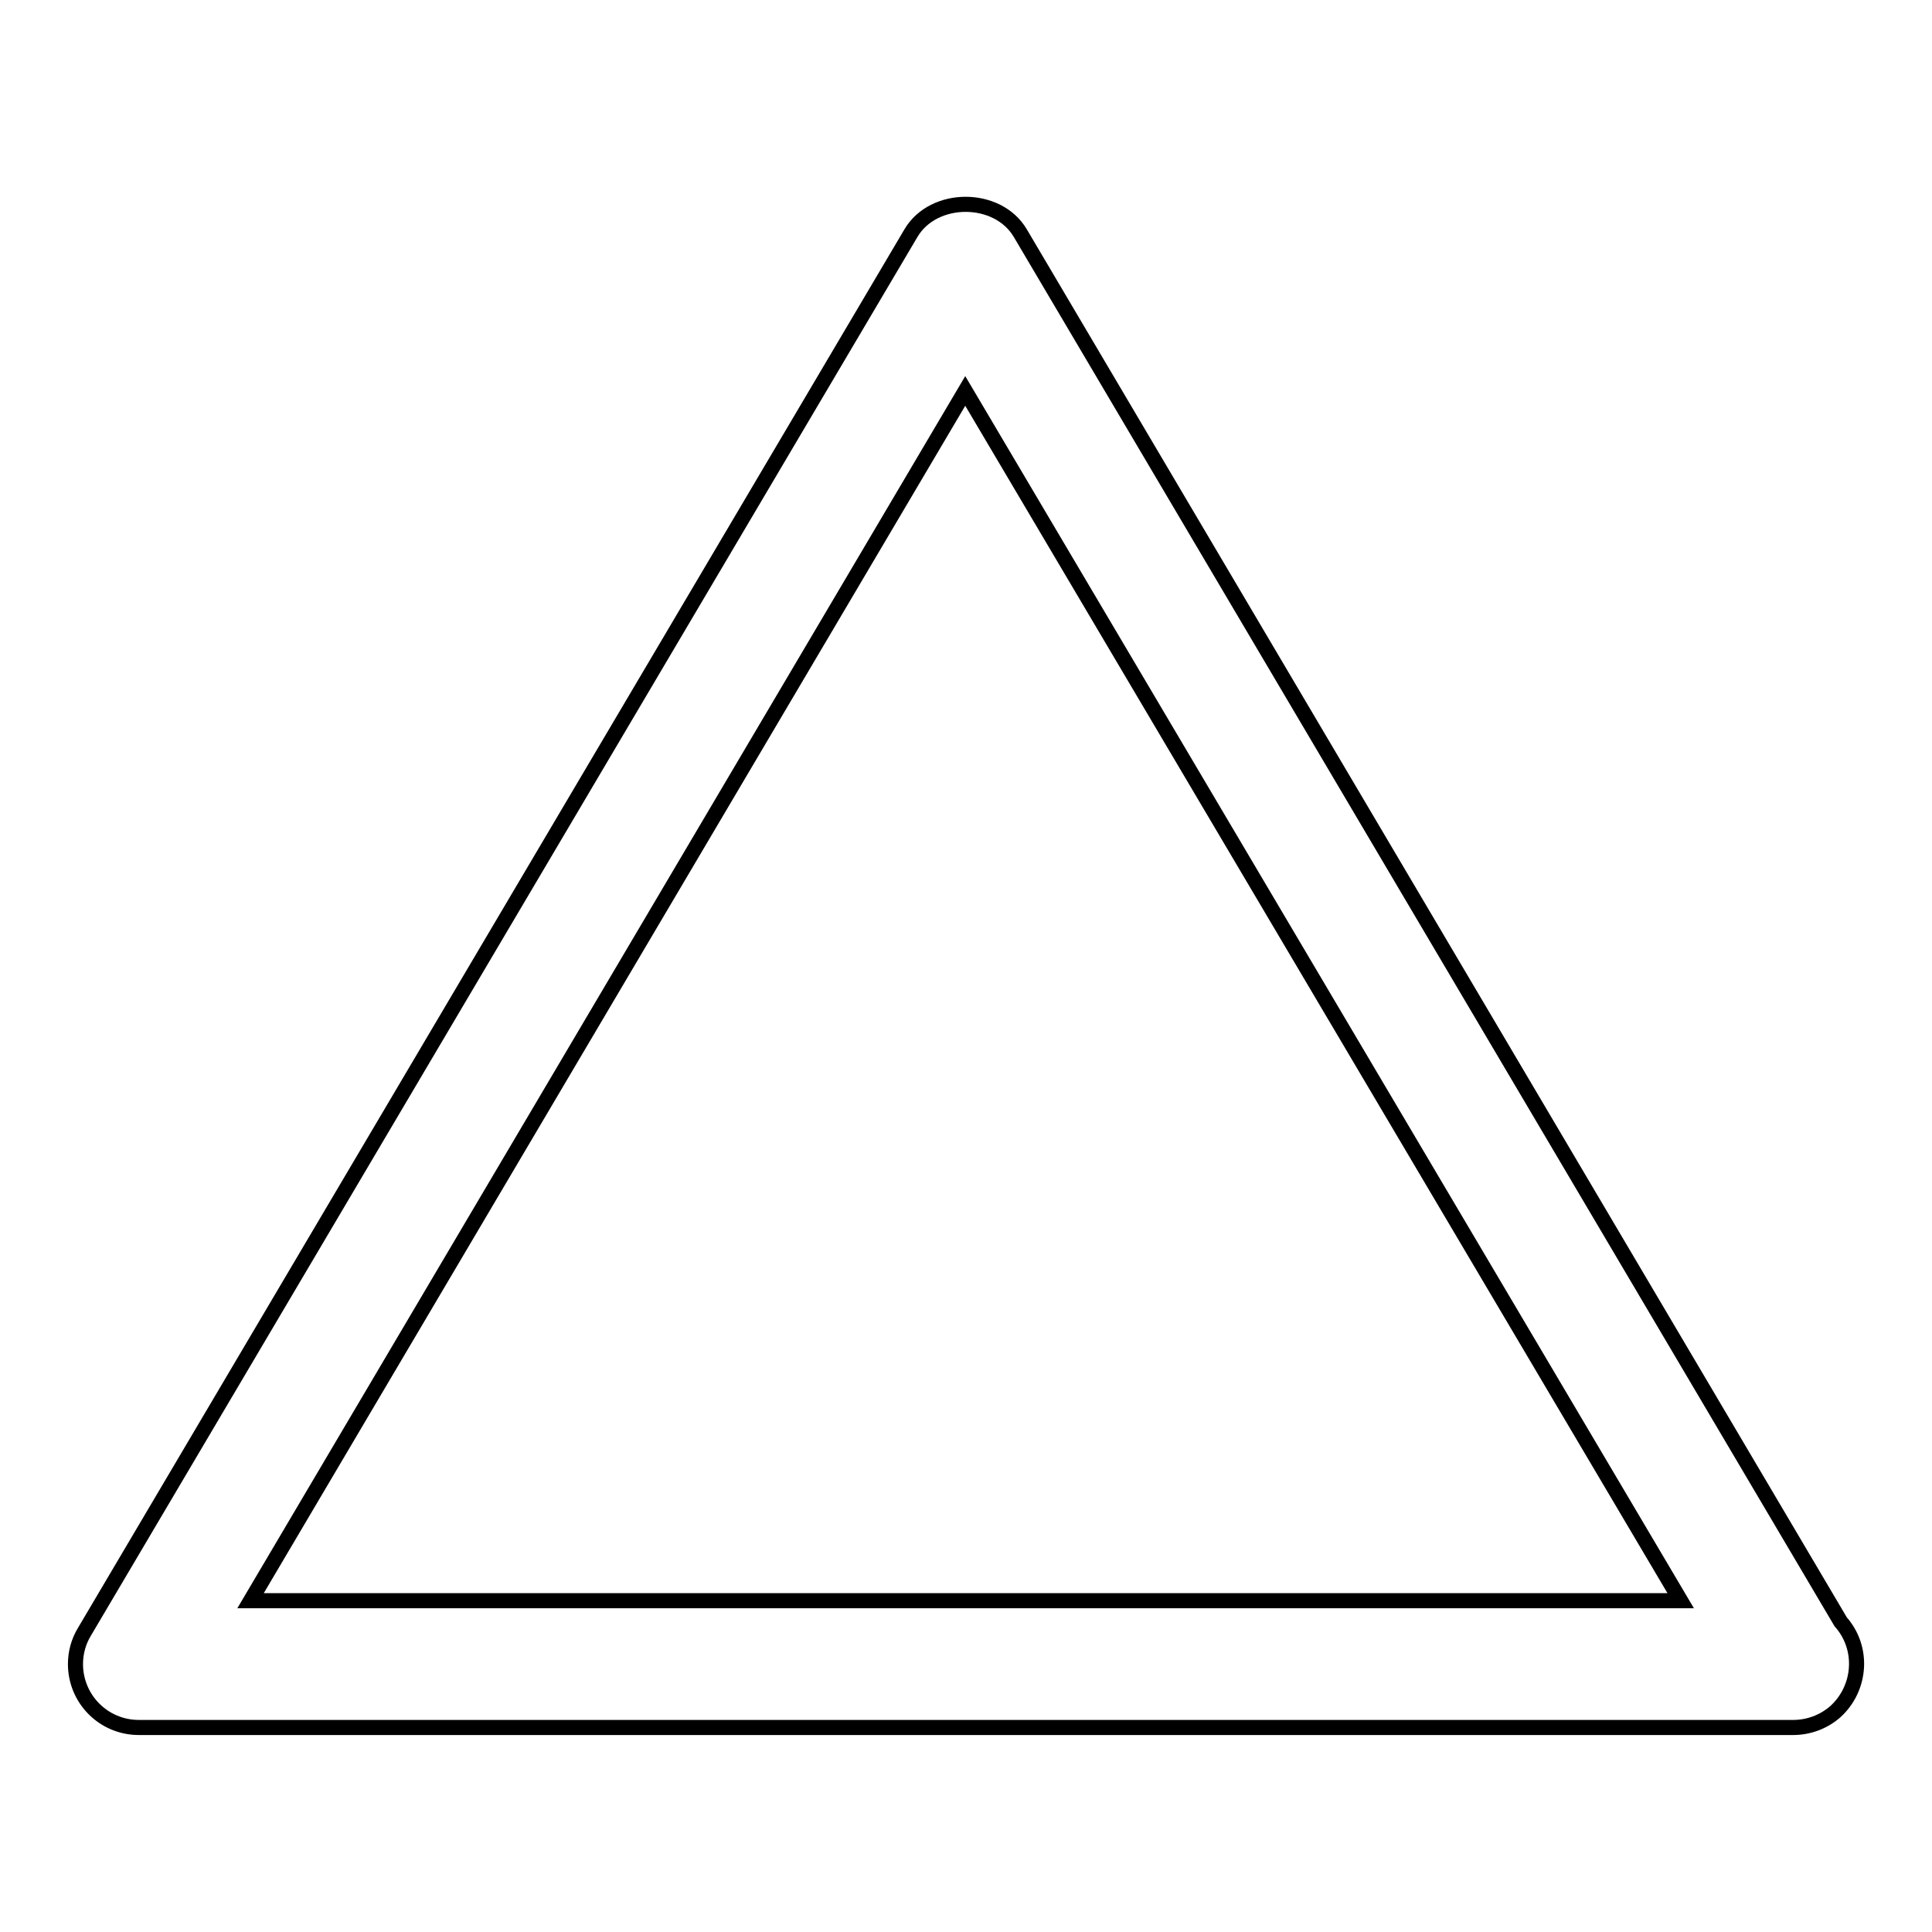 <?xml version="1.0" encoding="utf-8"?>
<!-- Svg Vector Icons : http://www.onlinewebfonts.com/icon -->
<!DOCTYPE svg PUBLIC "-//W3C//DTD SVG 1.1//EN" "http://www.w3.org/Graphics/SVG/1.1/DTD/svg11.dtd">
<svg version="1.1" xmlns="http://www.w3.org/2000/svg" xmlns:xlink="http://www.w3.org/1999/xlink" x="0px" y="0px" viewBox="0 0 256 256" enable-background="new 0 0 256 256" xml:space="preserve">
<g> <path stroke-width="2" fill-opacity="0" stroke="#000000"  d="M237.6,228.9c-0.1,0-0.1,0-0.2,0h-219c-4.7,0-8.4-3.8-8.4-8.4c0-1.5,0.4-3,1.2-4.3L120.7,30.9 c3-5.1,11.5-5.1,14.5,0l108.7,184c3.1,3.5,2.7,8.8-0.7,11.9C241.6,228.2,239.6,228.9,237.6,228.9z M33.2,212.1h189.5L127.9,51.8 L33.2,212.1z"/></g>
</svg>